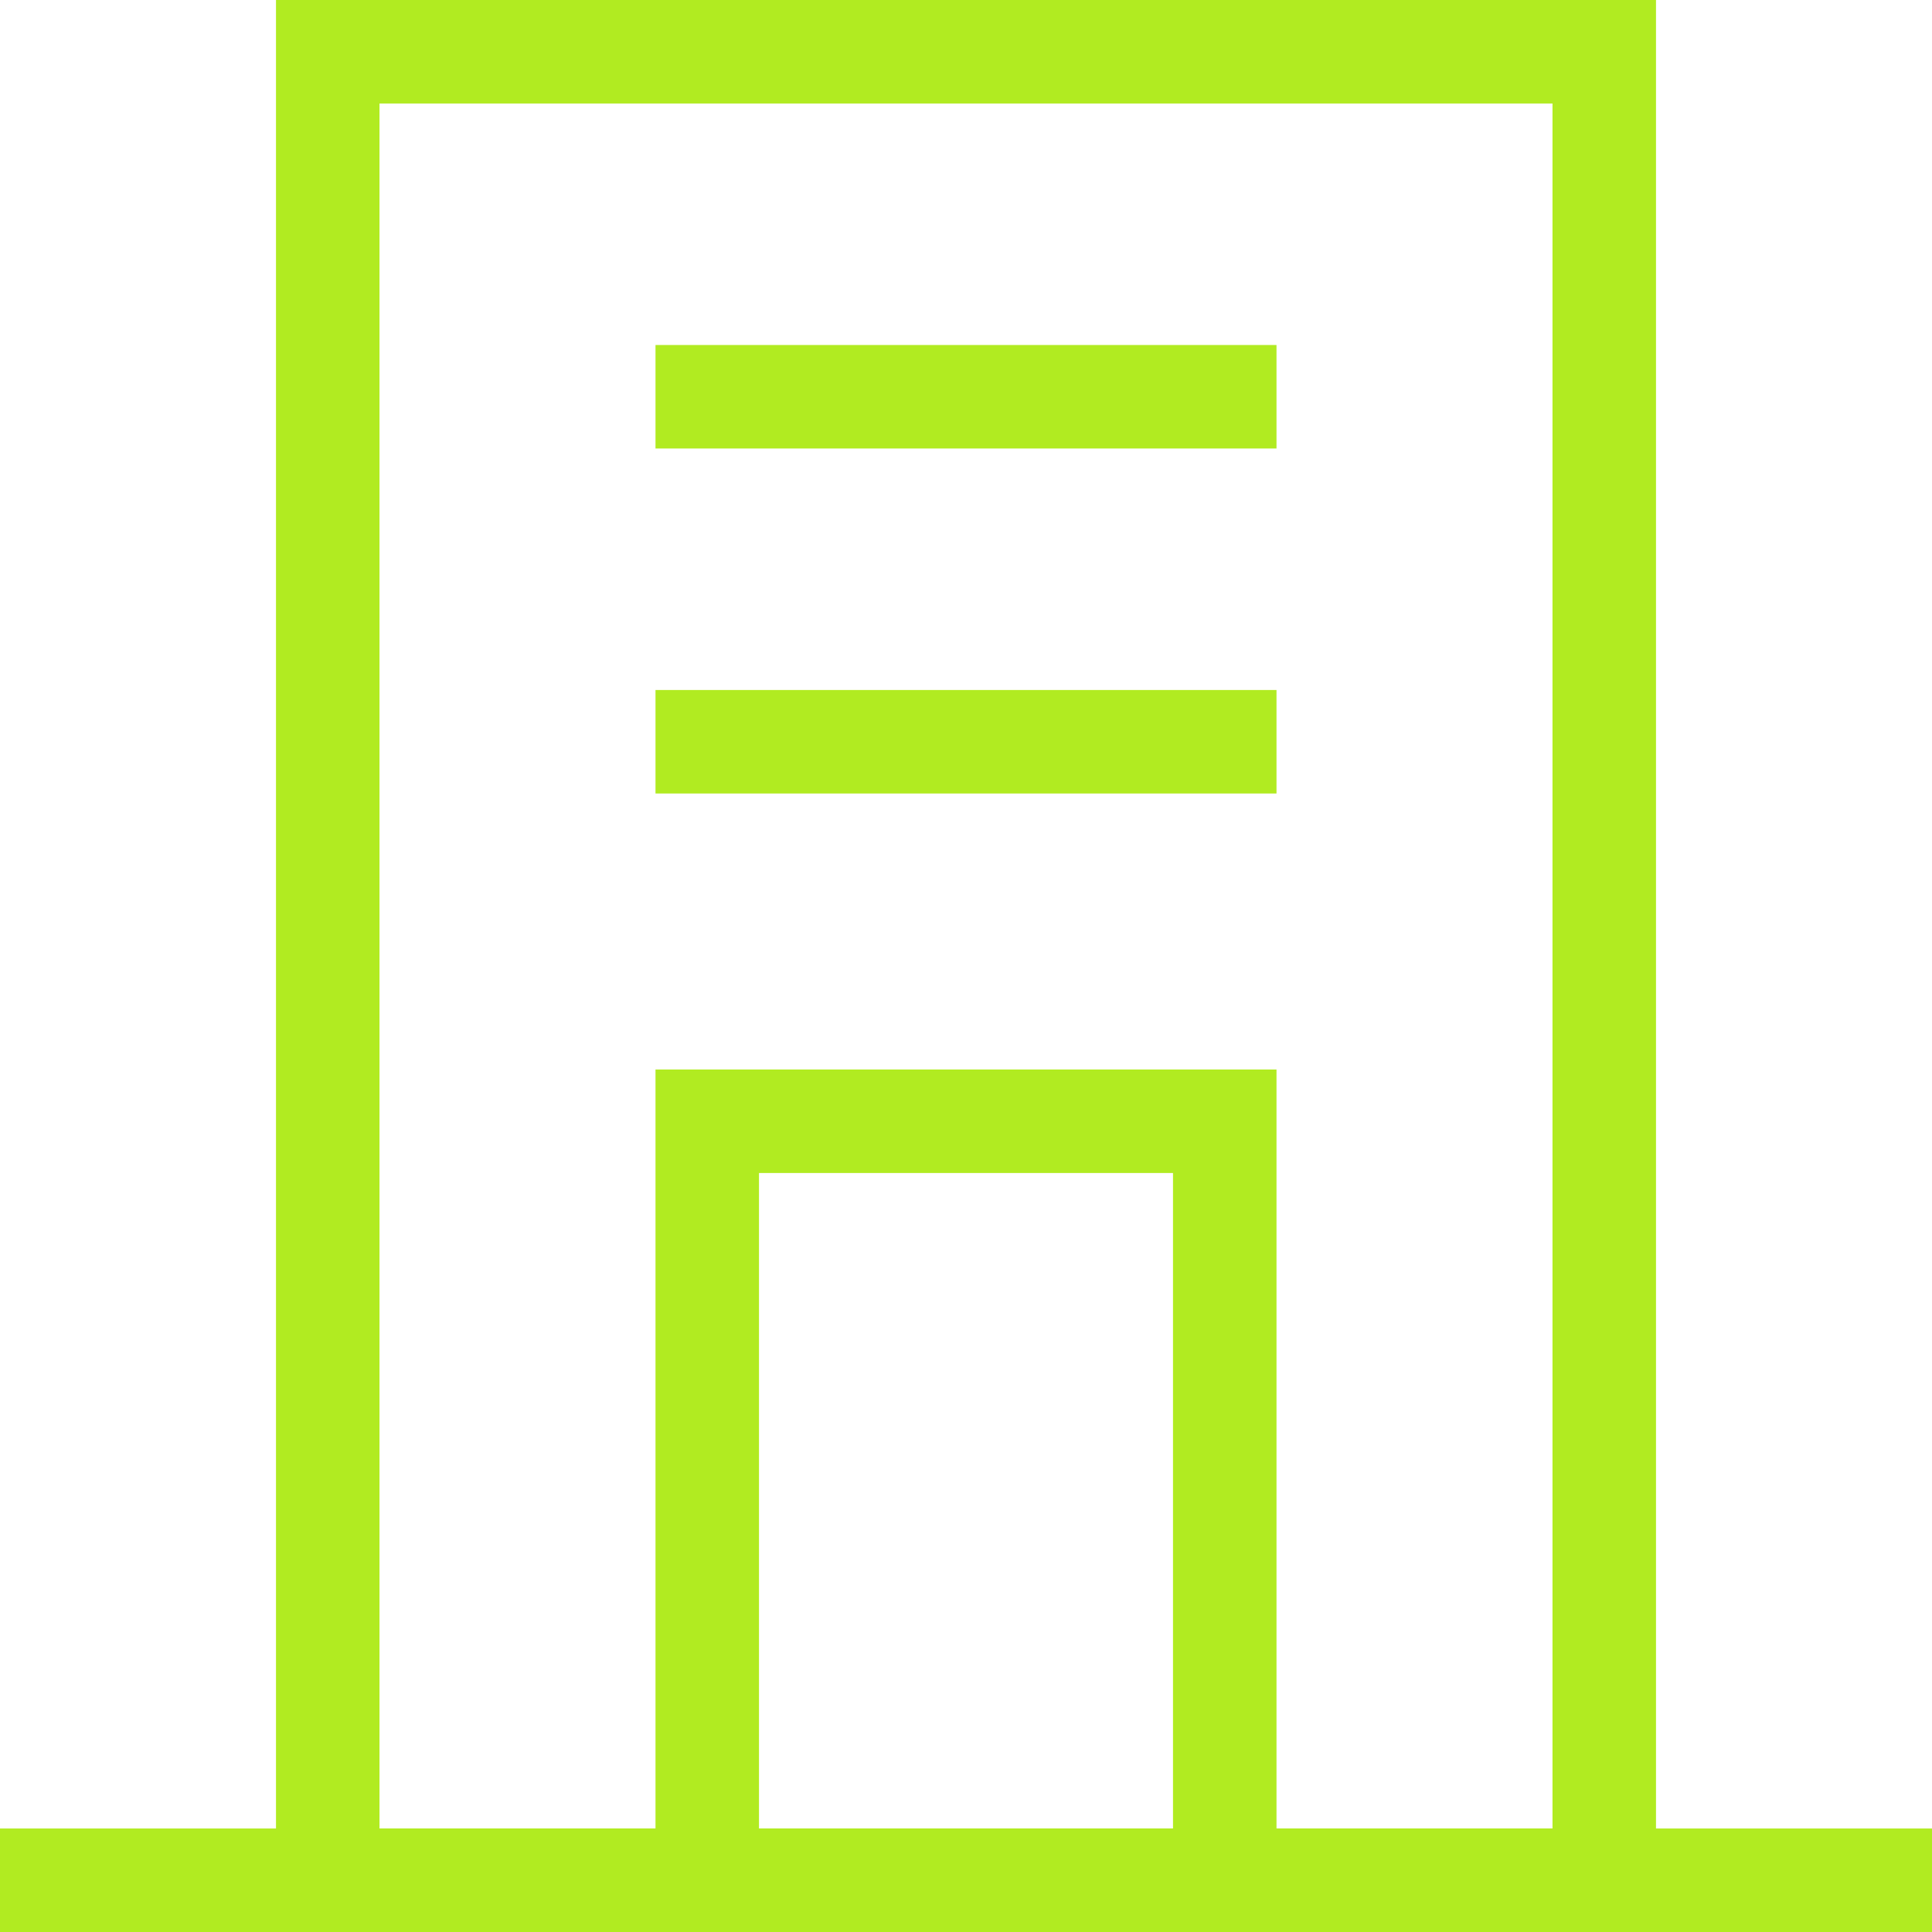 <svg width="56" height="56" viewBox="0 0 56 56" fill="none" xmlns="http://www.w3.org/2000/svg">
<rect x="9.5" y="1.5" width="37" height="53" stroke="#B1EB21" stroke-width="3"/>
<path d="M0 53H56V56H0V53Z" fill="#B1EB21"/>
<path d="M35.5 32.5V54.5H20.5V32.5H35.5Z" stroke="#B1EB21" stroke-width="3"/>
<path d="M19 10H37V13H19V10Z" fill="#B1EB21"/>
<path d="M19 20H37V23H19V20Z" fill="#B1EB21"/>
</svg>

